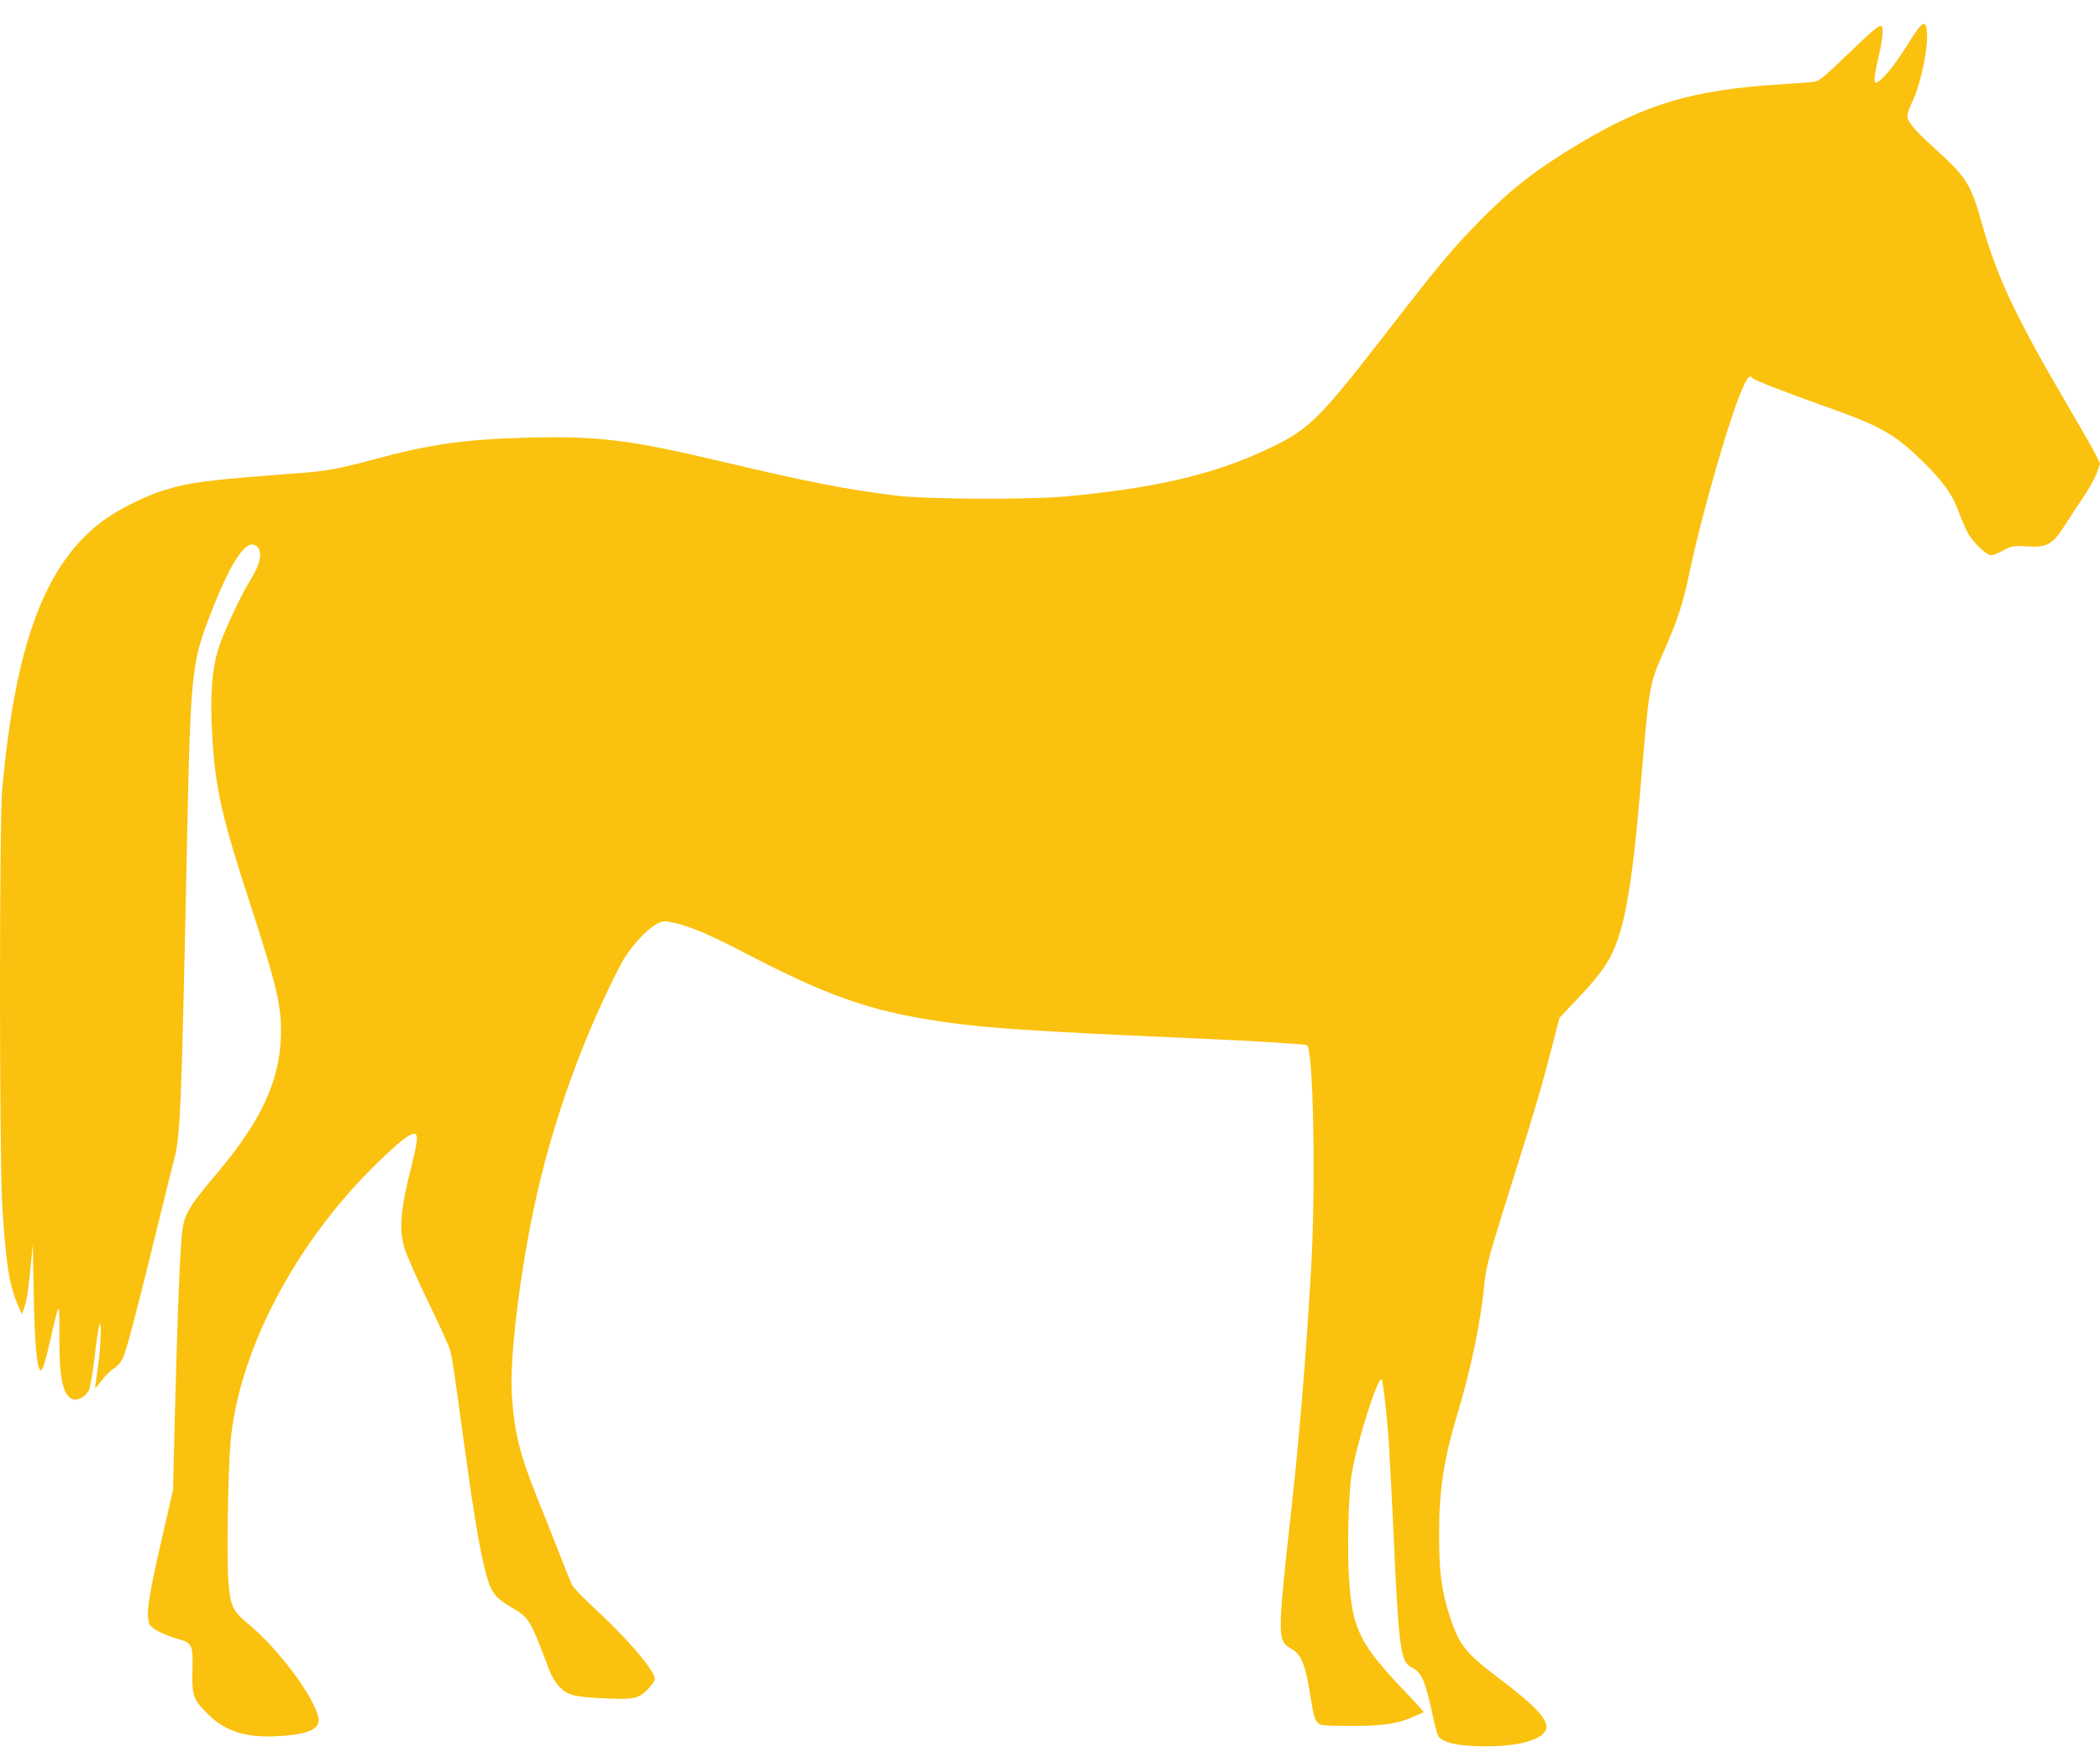 <svg width="49" height="41" viewBox="0 0 49 41" fill="none" xmlns="http://www.w3.org/2000/svg">
<path d="M44.785 0.635C44.743 0.685 44.616 0.869 44.505 1.049C44.184 1.566 43.877 1.929 43.763 1.929C43.717 1.929 43.743 1.707 43.835 1.317C43.931 0.903 43.954 0.647 43.897 0.612C43.847 0.578 43.671 0.727 43.054 1.324C42.606 1.757 42.442 1.891 42.35 1.906C42.281 1.918 41.925 1.945 41.557 1.968C39.509 2.094 38.395 2.423 36.829 3.365C35.826 3.967 35.252 4.415 34.509 5.173C33.885 5.809 33.563 6.195 32.285 7.846C30.696 9.891 30.52 10.056 29.383 10.569C28.196 11.101 26.841 11.407 24.846 11.587C24 11.664 21.611 11.652 20.922 11.568C19.727 11.419 18.935 11.266 16.844 10.772C14.689 10.262 13.969 10.174 12.346 10.213C10.83 10.251 10.056 10.362 8.663 10.737C7.932 10.936 7.618 10.994 6.967 11.043C4.811 11.204 4.421 11.254 3.801 11.449C3.406 11.572 2.801 11.871 2.472 12.104C1.075 13.088 0.355 14.984 0.049 18.453C-0.016 19.212 -0.016 26.855 0.049 28.046C0.125 29.409 0.21 29.961 0.401 30.417L0.512 30.669L0.554 30.554C0.619 30.382 0.658 30.148 0.715 29.559L0.765 29.023L0.788 30.229C0.811 31.359 0.857 31.887 0.937 31.968C0.987 32.017 1.04 31.86 1.19 31.205C1.389 30.325 1.389 30.328 1.385 31.167C1.381 32.159 1.462 32.546 1.684 32.649C1.798 32.703 2.005 32.592 2.078 32.438C2.105 32.381 2.162 32.048 2.204 31.692C2.246 31.34 2.296 30.999 2.315 30.937C2.377 30.712 2.354 31.462 2.281 31.933C2.243 32.186 2.216 32.396 2.22 32.4C2.22 32.408 2.292 32.324 2.373 32.216C2.453 32.109 2.583 31.979 2.66 31.933C2.756 31.872 2.828 31.784 2.882 31.657C2.966 31.458 3.207 30.539 3.671 28.64C3.828 27.985 4.004 27.292 4.053 27.096C4.21 26.511 4.23 26.078 4.364 19.621C4.448 15.639 4.471 15.444 4.945 14.245C5.424 13.031 5.769 12.545 5.998 12.755C6.128 12.874 6.079 13.157 5.864 13.498C5.619 13.896 5.252 14.674 5.11 15.099C4.945 15.593 4.896 16.213 4.953 17.167C5.022 18.392 5.171 19.058 5.838 21.096C6.473 23.049 6.58 23.516 6.553 24.217C6.515 25.239 6.086 26.158 5.114 27.319C4.325 28.257 4.279 28.341 4.23 28.973C4.184 29.563 4.126 31.163 4.076 33.201L4.038 34.771L3.831 35.671C3.449 37.317 3.391 37.715 3.498 37.918C3.552 38.018 3.824 38.152 4.168 38.252C4.482 38.343 4.505 38.389 4.49 38.983C4.475 39.569 4.509 39.665 4.842 39.994C5.244 40.396 5.719 40.553 6.431 40.519C7.185 40.484 7.48 40.358 7.43 40.09C7.338 39.607 6.485 38.462 5.792 37.899C5.439 37.608 5.378 37.482 5.332 36.953C5.286 36.467 5.317 34.384 5.378 33.668C5.558 31.588 6.829 29.115 8.667 27.276C9.318 26.625 9.643 26.377 9.708 26.48C9.754 26.549 9.727 26.71 9.543 27.453C9.344 28.261 9.314 28.72 9.436 29.126C9.482 29.279 9.731 29.846 9.991 30.382C10.252 30.918 10.482 31.428 10.504 31.512C10.558 31.722 10.592 31.96 10.811 33.564C11.033 35.188 11.163 35.985 11.293 36.54C11.439 37.145 11.519 37.267 11.929 37.509C12.35 37.754 12.365 37.777 12.817 38.975C12.867 39.109 12.966 39.274 13.054 39.366C13.246 39.565 13.414 39.607 14.184 39.638C14.823 39.665 14.922 39.638 15.16 39.374C15.263 39.259 15.29 39.205 15.271 39.14C15.194 38.887 14.597 38.202 13.862 37.524C13.617 37.298 13.387 37.061 13.353 36.996C13.318 36.931 13.184 36.601 13.054 36.26C12.924 35.923 12.691 35.341 12.541 34.97C12.128 33.94 12.001 33.438 11.944 32.565C11.875 31.608 12.2 29.172 12.618 27.491C13.05 25.748 13.69 24.044 14.471 22.532C14.674 22.137 15.064 21.701 15.34 21.555C15.466 21.49 15.505 21.486 15.7 21.529C16.09 21.609 16.553 21.808 17.43 22.264C19.21 23.194 20.221 23.558 21.649 23.792C22.848 23.987 23.843 24.056 27.966 24.236C29.333 24.297 30.455 24.366 30.497 24.393C30.646 24.485 30.704 27.648 30.593 29.597C30.459 31.891 30.302 33.756 30.068 35.801C29.984 36.536 29.907 37.355 29.892 37.624C29.865 38.221 29.896 38.347 30.122 38.47C30.378 38.615 30.466 38.841 30.604 39.753C30.658 40.101 30.711 40.22 30.834 40.254C30.887 40.27 31.236 40.281 31.603 40.277C32.331 40.273 32.629 40.224 33.016 40.048L33.223 39.956L33.131 39.849C33.081 39.791 32.916 39.615 32.767 39.458C31.749 38.389 31.569 38.033 31.485 36.961C31.427 36.237 31.462 34.824 31.546 34.361C31.684 33.58 32.155 32.109 32.239 32.19C32.27 32.224 32.365 33.047 32.404 33.637C32.426 33.963 32.468 34.809 32.503 35.514C32.637 38.508 32.675 38.78 32.936 38.91C33.169 39.025 33.257 39.221 33.429 40.029C33.479 40.27 33.541 40.496 33.567 40.526C33.675 40.657 33.943 40.729 34.394 40.748C35.367 40.794 36.083 40.603 36.083 40.3C36.083 40.082 35.773 39.768 34.93 39.132C34.176 38.558 34.034 38.374 33.809 37.662C33.636 37.11 33.579 36.678 33.579 35.839C33.575 34.79 33.682 34.085 34.004 33.005C34.318 31.96 34.544 30.88 34.628 30.034C34.681 29.52 34.712 29.409 35.309 27.506C35.834 25.837 35.975 25.362 36.232 24.355L36.389 23.75L36.779 23.34C37.377 22.716 37.595 22.39 37.76 21.888C37.97 21.249 38.108 20.337 38.265 18.53C38.487 15.93 38.475 16.003 38.816 15.218C39.142 14.475 39.268 14.092 39.413 13.399C39.724 11.92 40.416 9.535 40.704 8.964C40.792 8.788 40.842 8.75 40.887 8.819C40.914 8.865 41.668 9.159 42.61 9.493C43.874 9.941 44.191 10.121 44.827 10.733C45.325 11.22 45.547 11.522 45.696 11.924C45.761 12.104 45.861 12.33 45.914 12.434C46.033 12.652 46.347 12.958 46.458 12.958C46.5 12.958 46.634 12.908 46.749 12.843C46.952 12.736 46.978 12.732 47.296 12.751C47.76 12.782 47.894 12.709 48.181 12.257C48.296 12.077 48.495 11.775 48.621 11.587C48.751 11.4 48.885 11.151 48.927 11.032L49 10.814L48.912 10.634C48.862 10.53 48.587 10.044 48.296 9.55C47.032 7.394 46.599 6.479 46.243 5.211C45.991 4.304 45.876 4.124 45.16 3.48C44.666 3.032 44.505 2.841 44.505 2.699C44.505 2.649 44.559 2.504 44.62 2.374C44.835 1.937 45.026 0.945 44.949 0.65C44.919 0.528 44.888 0.524 44.785 0.635Z" fill="#FAC10E"/>
</svg>
